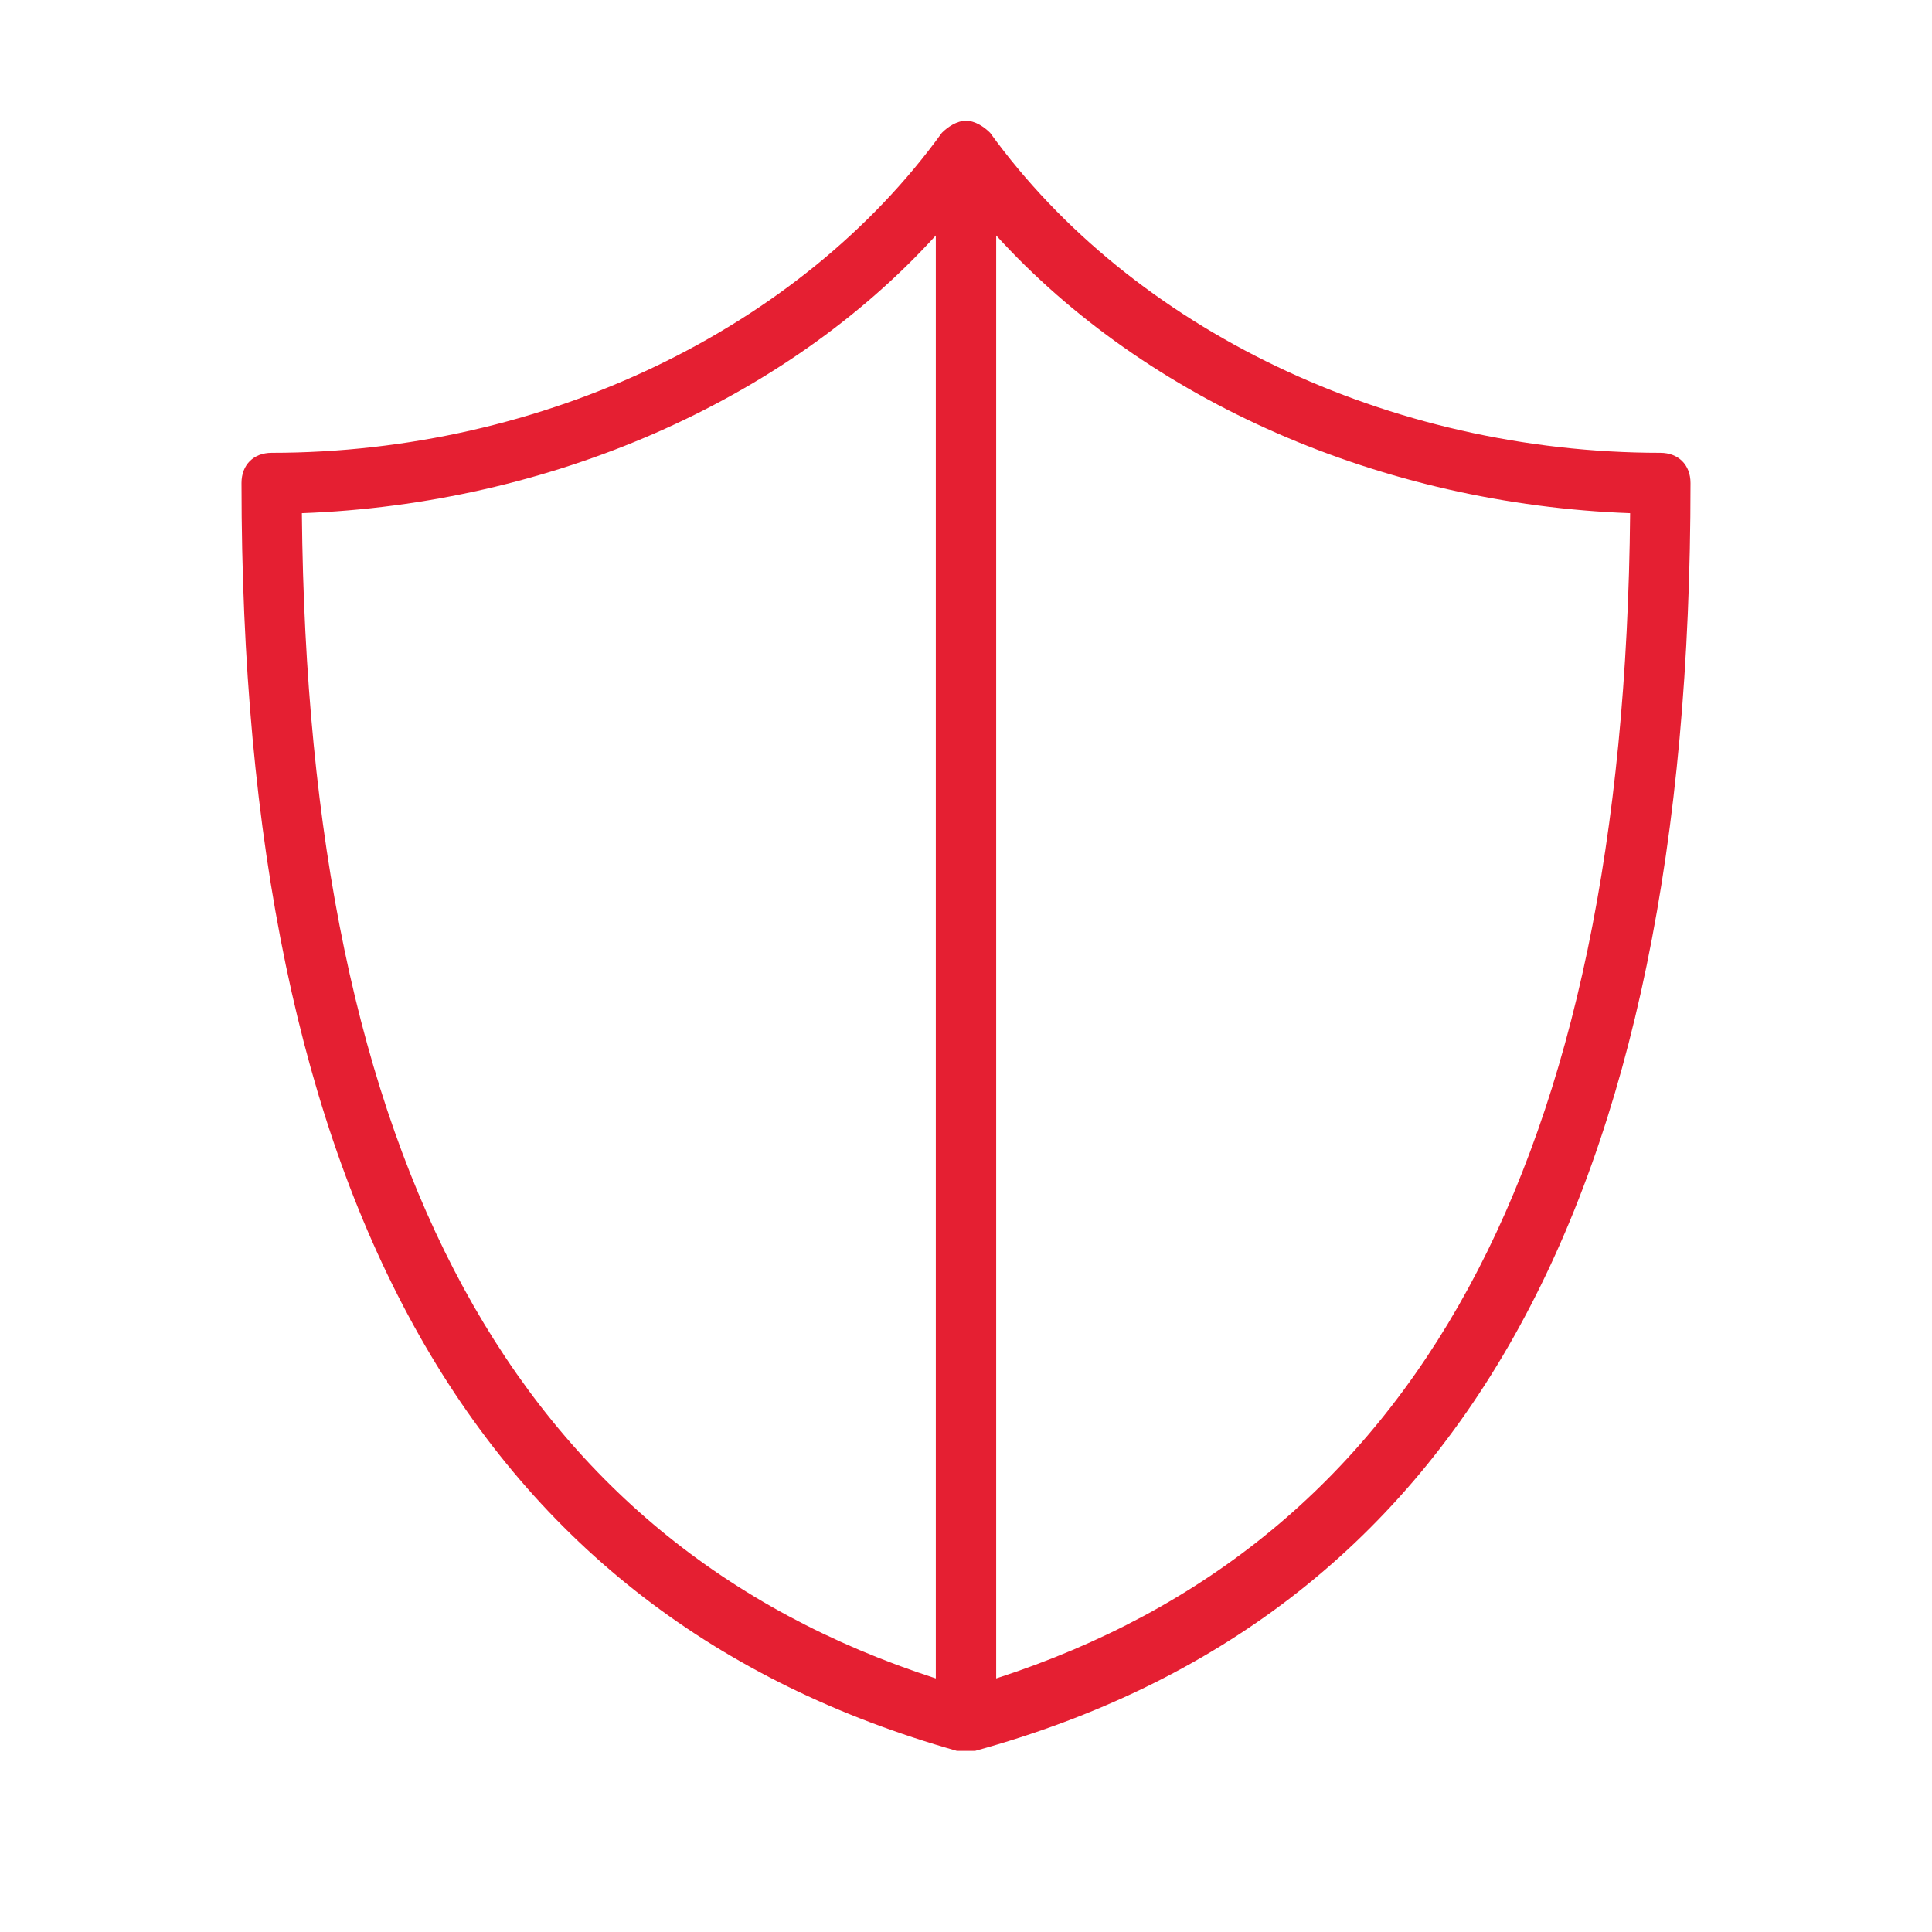<svg width="64" height="64" viewBox="0 0 64 64" fill="none" xmlns="http://www.w3.org/2000/svg">
<path d="M55 15C46 15 37.5 10.9 32.8 4.4C32.6 4.2 32.3 4 32 4C31.7 4 31.4 4.2 31.2 4.4C26.5 10.9 18 15 9 15C8.4 15 8 15.4 8 16C8 39.8 15.8 53.5 31.7 58C31.8 58 31.9 58 32 58C32.1 58 32.2 58 32.3 58C48.3 53.6 56 39.8 56 16C56 15.4 55.6 15 55 15ZM10 17C18.2 16.7 26 13.3 31 7.8V55.6C17.1 51.1 10.2 38.5 10 17ZM33 55.6V7.8C38 13.3 45.8 16.7 54 17C53.8 38.5 46.9 51.1 33 55.6Z" fill="#E51F32"/>
</svg>
